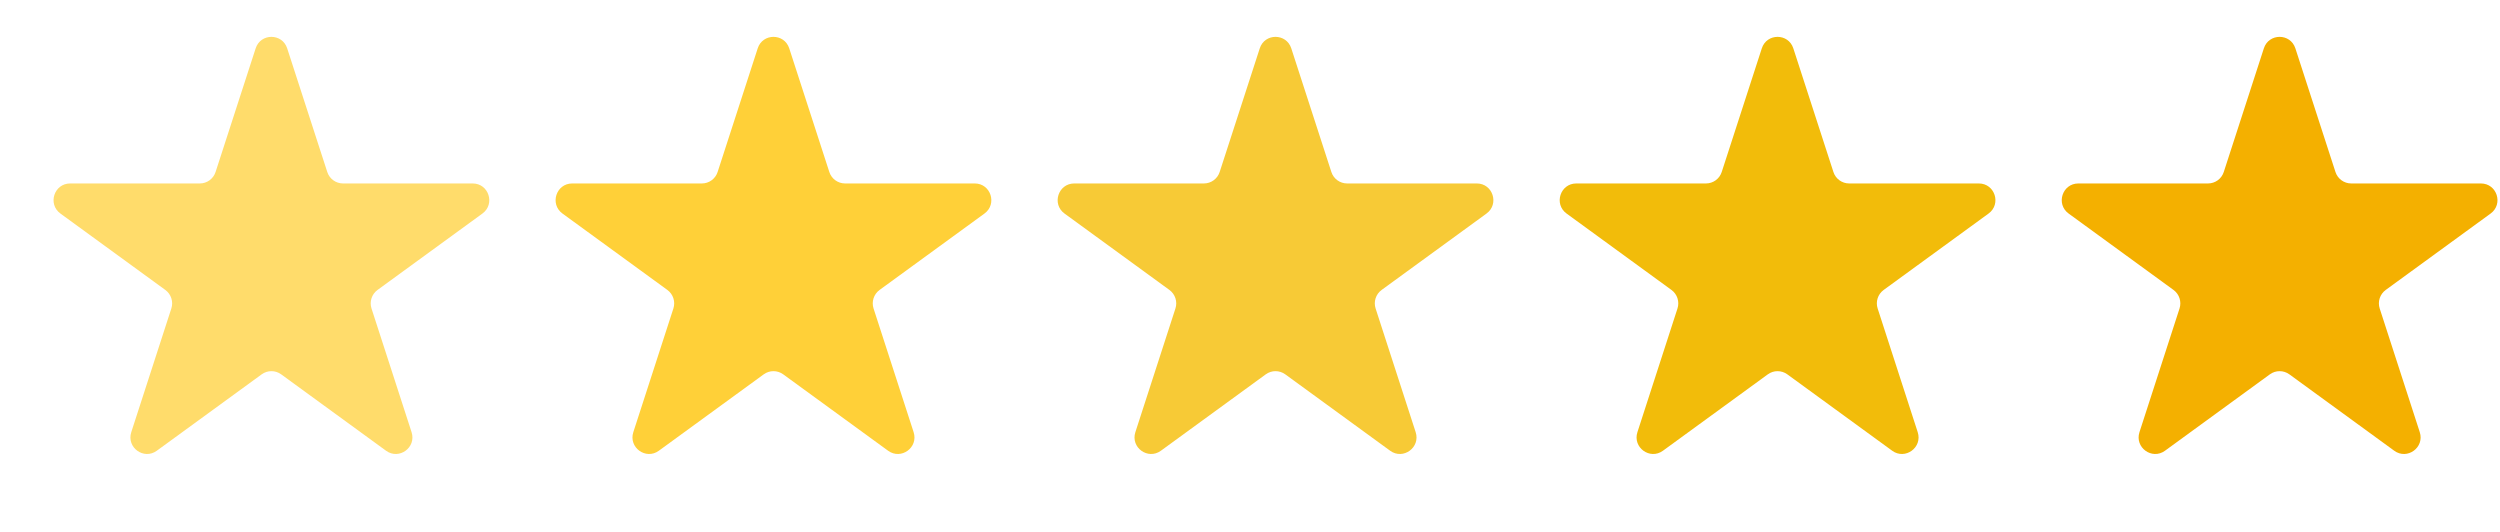 <svg xmlns="http://www.w3.org/2000/svg" width="94" height="20" viewBox="0 0 94 20" fill="none"><path d="M9.613 1.818C9.799 1.242 10.612 1.242 10.798 1.818L12.305 6.466C12.388 6.724 12.628 6.898 12.898 6.898H17.773C18.377 6.898 18.628 7.673 18.139 8.029L14.195 10.902C13.977 11.061 13.885 11.343 13.969 11.6L15.475 16.249C15.662 16.825 15.005 17.304 14.516 16.948L10.572 14.075C10.354 13.916 10.058 13.916 9.839 14.075L5.895 16.948C5.407 17.304 4.749 16.825 4.936 16.249L6.442 11.6C6.526 11.343 6.434 11.061 6.216 10.902L2.272 8.029C1.783 7.673 2.034 6.898 2.638 6.898H7.513C7.783 6.898 8.023 6.724 8.106 6.466L9.613 1.818Z" fill="#FFDC6B"></path><path d="M28.49 1.818C28.676 1.242 29.489 1.242 29.675 1.818L31.182 6.466C31.265 6.724 31.505 6.898 31.775 6.898H36.65C37.254 6.898 37.505 7.673 37.016 8.029L33.072 10.902C32.854 11.061 32.762 11.343 32.846 11.6L34.352 16.249C34.539 16.825 33.882 17.304 33.393 16.948L29.449 14.075C29.23 13.916 28.935 13.916 28.716 14.075L24.772 16.948C24.284 17.304 23.626 16.825 23.813 16.249L25.319 11.6C25.403 11.343 25.311 11.061 25.093 10.902L21.149 8.029C20.66 7.673 20.911 6.898 21.515 6.898H26.39C26.66 6.898 26.9 6.724 26.983 6.466L28.49 1.818Z" fill="#FFD038"></path><path d="M47.367 1.818C47.553 1.242 48.366 1.242 48.552 1.818L50.059 6.466C50.142 6.724 50.382 6.898 50.652 6.898H55.527C56.131 6.898 56.382 7.673 55.893 8.029L51.949 10.902C51.731 11.061 51.639 11.343 51.723 11.6L53.229 16.249C53.416 16.825 52.758 17.304 52.27 16.948L48.326 14.075C48.107 13.916 47.812 13.916 47.593 14.075L43.649 16.948C43.16 17.304 42.503 16.825 42.69 16.249L44.196 11.6C44.28 11.343 44.188 11.061 43.97 10.902L40.026 8.029C39.537 7.673 39.788 6.898 40.392 6.898H45.267C45.537 6.898 45.777 6.724 45.86 6.466L47.367 1.818Z" fill="#F7CA36"></path><path d="M66.244 1.818C66.43 1.242 67.243 1.242 67.429 1.818L68.936 6.466C69.019 6.724 69.259 6.898 69.529 6.898H74.404C75.008 6.898 75.259 7.673 74.77 8.029L70.826 10.902C70.608 11.061 70.516 11.343 70.6 11.6L72.106 16.249C72.293 16.825 71.635 17.304 71.147 16.948L67.203 14.075C66.984 13.916 66.689 13.916 66.47 14.075L62.526 16.948C62.037 17.304 61.38 16.825 61.567 16.249L63.073 11.6C63.157 11.343 63.065 11.061 62.847 10.902L58.903 8.029C58.414 7.673 58.665 6.898 59.269 6.898H64.144C64.414 6.898 64.654 6.724 64.737 6.466L66.244 1.818Z" fill="#F2BC0A"></path><path d="M85.121 1.818C85.307 1.242 86.12 1.242 86.306 1.818L87.813 6.466C87.896 6.724 88.136 6.898 88.406 6.898H93.281C93.885 6.898 94.136 7.673 93.647 8.029L89.703 10.902C89.485 11.061 89.393 11.343 89.477 11.6L90.983 16.249C91.17 16.825 90.512 17.304 90.024 16.948L86.08 14.075C85.861 13.916 85.566 13.916 85.347 14.075L81.403 16.948C80.914 17.304 80.257 16.825 80.444 16.249L81.95 11.6C82.034 11.343 81.942 11.061 81.724 10.902L77.78 8.029C77.291 7.673 77.542 6.898 78.146 6.898H83.021C83.291 6.898 83.531 6.724 83.614 6.466L85.121 1.818Z" fill="#F4B000"></path></svg>